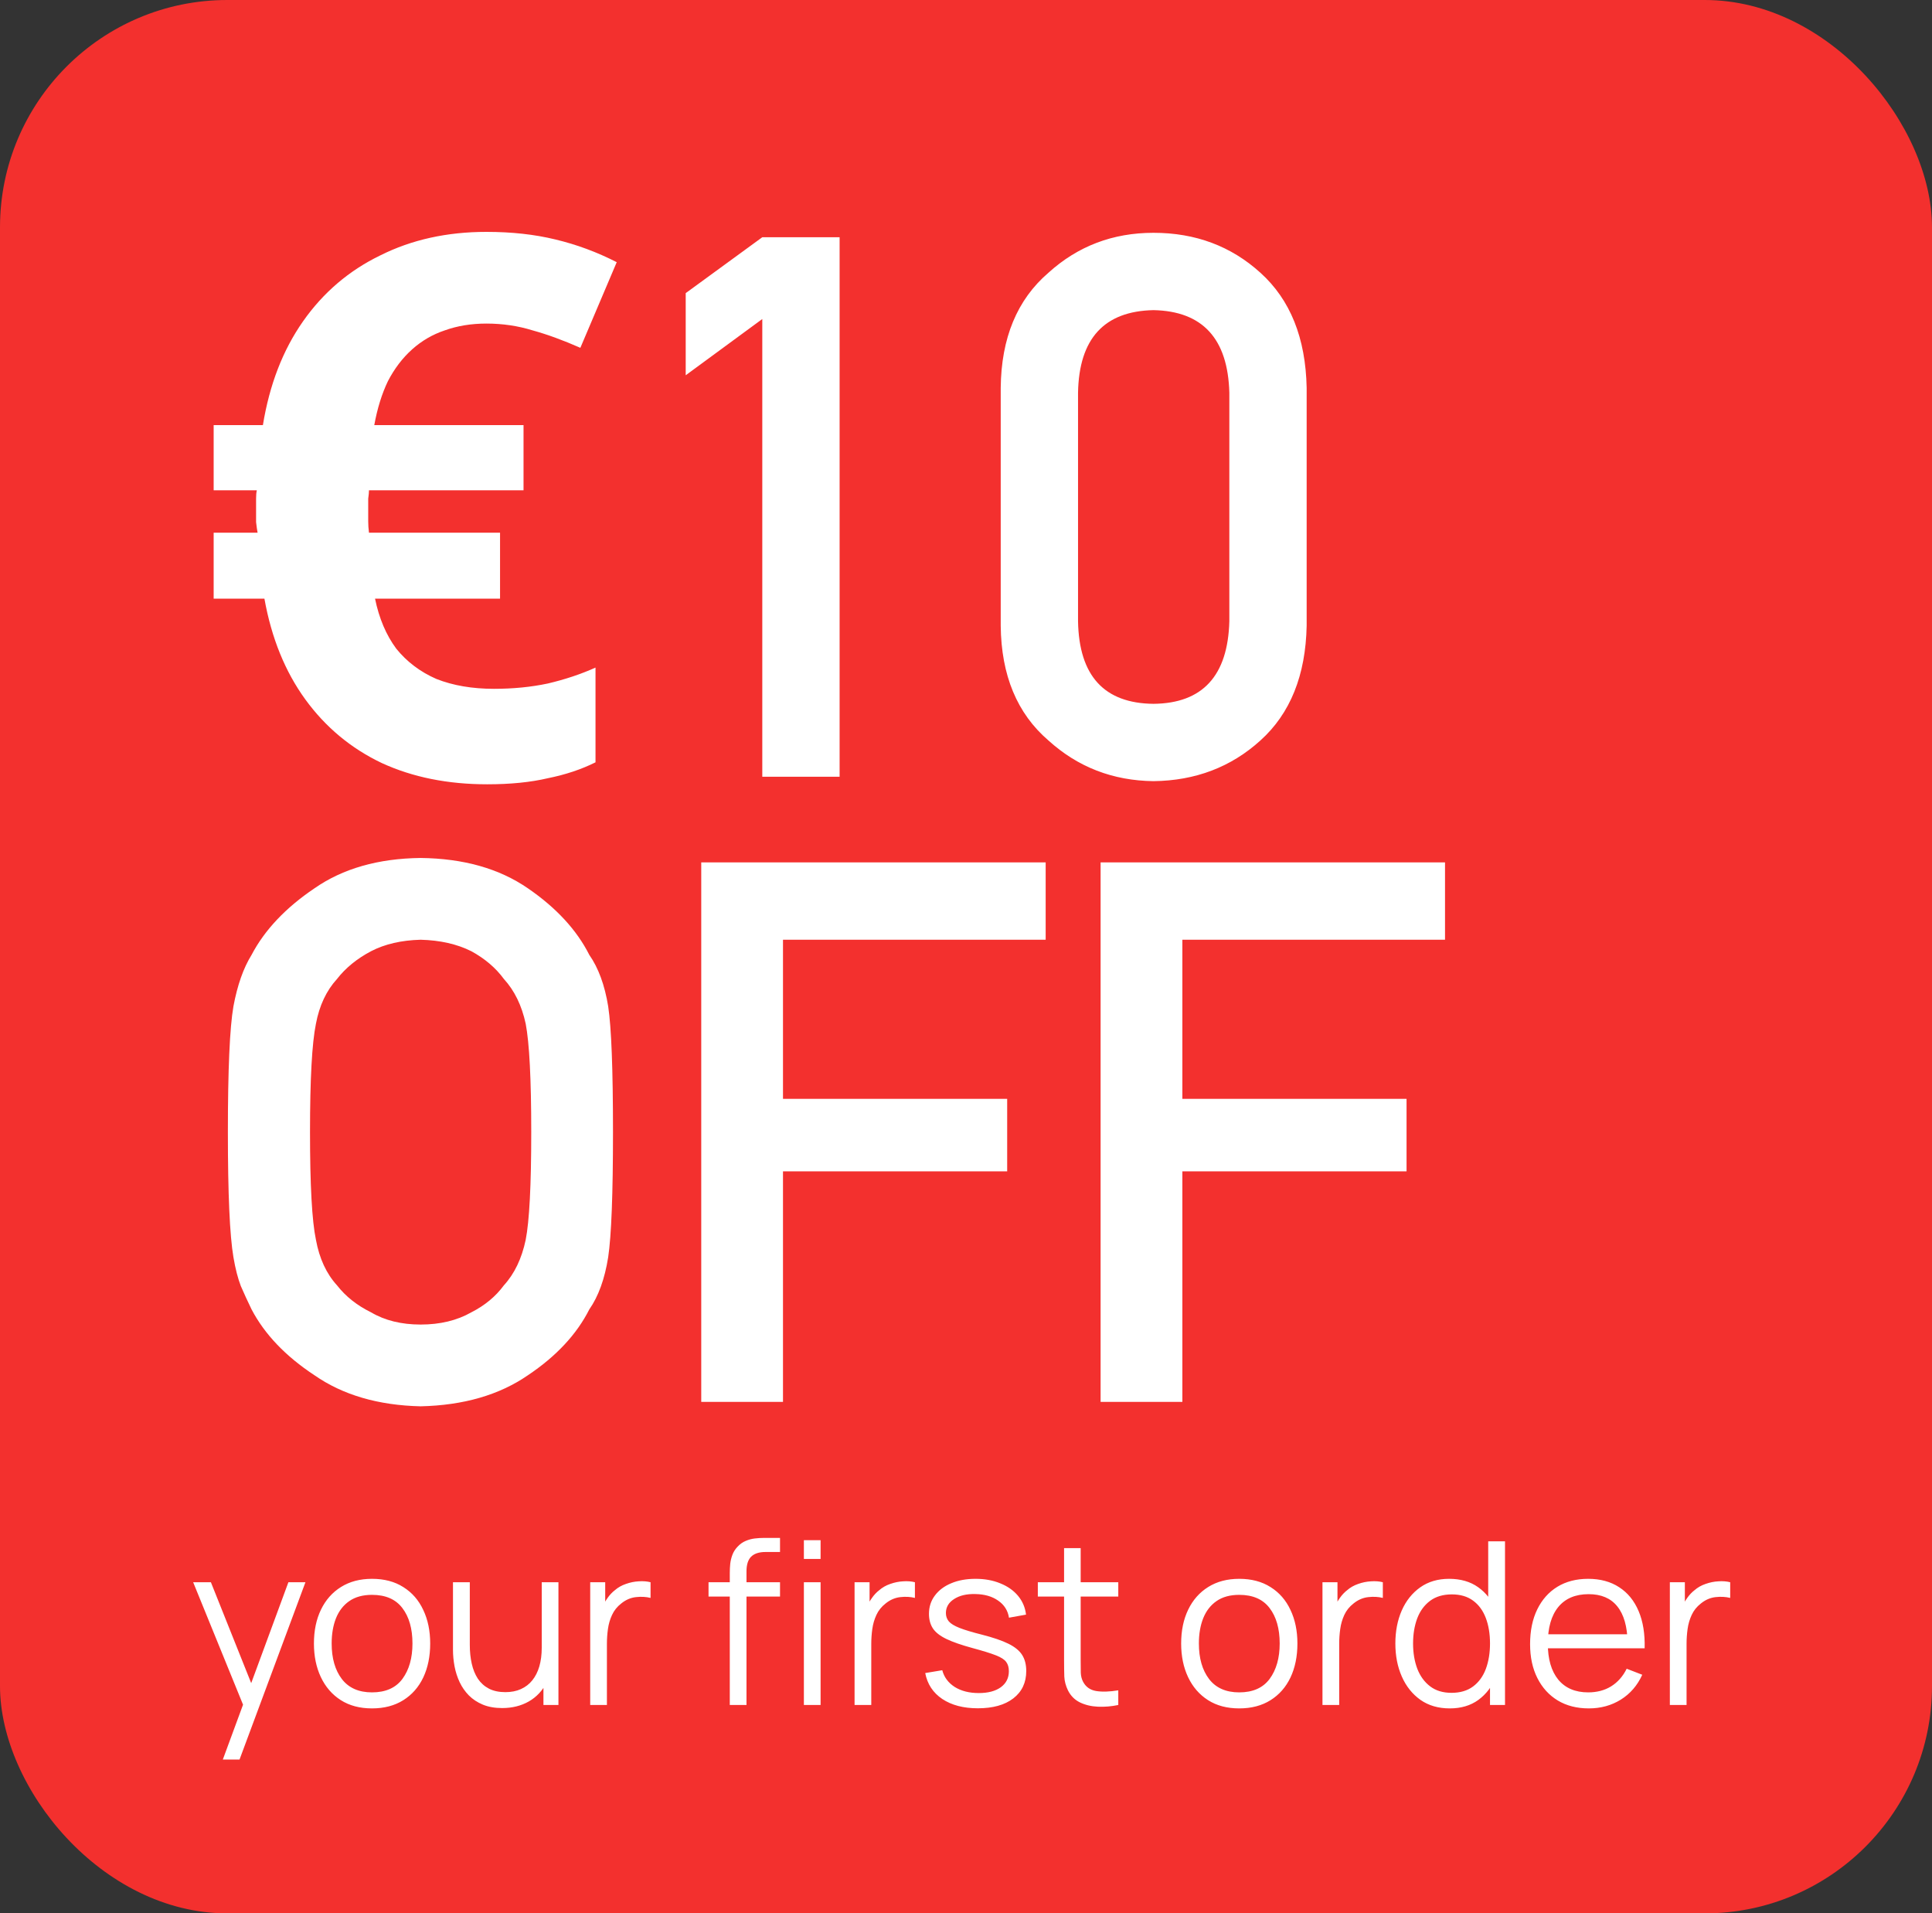 <?xml version="1.0" encoding="UTF-8"?> <svg xmlns="http://www.w3.org/2000/svg" width="102" height="101" viewBox="0 0 102 101" fill="none"><rect x="0" y="0" width="102" height="101" fill="#333333" stroke="none"/><rect width="102" height="101" rx="12" fill="#F3302E"></rect><path d="M25.68 12.24C27.013 12.24 28.227 12.373 29.32 12.64C30.44 12.907 31.52 13.307 32.56 13.84L30.64 18.36C29.733 17.96 28.893 17.653 28.12 17.44C27.347 17.2 26.533 17.08 25.68 17.08C24.88 17.08 24.147 17.2 23.48 17.44C22.84 17.653 22.267 17.987 21.76 18.44C21.253 18.893 20.827 19.453 20.48 20.12C20.16 20.787 19.92 21.56 19.76 22.44H27.64V25.88H19.48C19.48 25.987 19.467 26.133 19.44 26.32C19.44 26.48 19.44 26.68 19.44 26.92C19.44 27.107 19.44 27.307 19.44 27.52C19.44 27.707 19.453 27.907 19.48 28.12H26.4V31.6H19.8C20.013 32.64 20.387 33.52 20.92 34.24C21.48 34.933 22.187 35.467 23.04 35.84C23.92 36.187 24.933 36.36 26.08 36.36C27.093 36.36 28.04 36.267 28.92 36.08C29.827 35.867 30.667 35.587 31.44 35.24V40.24C30.693 40.613 29.853 40.893 28.92 41.08C28.013 41.293 26.947 41.4 25.72 41.4C23.64 41.4 21.787 41.027 20.16 40.28C18.533 39.507 17.187 38.387 16.12 36.92C15.053 35.453 14.333 33.68 13.96 31.6H11.28V28.12H13.6C13.573 27.987 13.547 27.8 13.52 27.56C13.52 27.32 13.52 27.107 13.52 26.92C13.52 26.707 13.52 26.507 13.52 26.32C13.52 26.133 13.533 25.987 13.56 25.88H11.28V22.44H13.88C14.227 20.307 14.933 18.48 16 16.96C17.067 15.44 18.427 14.28 20.08 13.48C21.733 12.653 23.6 12.24 25.68 12.24ZM40.245 16.84L36.202 19.809V15.473L40.245 12.523H44.327V41H40.245V16.84ZM64.903 32.797V20.727C64.825 17.875 63.49 16.423 60.899 16.371C58.295 16.423 56.967 17.875 56.915 20.727V32.797C56.967 35.675 58.295 37.126 60.899 37.152C63.49 37.126 64.825 35.675 64.903 32.797ZM52.833 33.031V20.473C52.859 17.842 53.699 15.818 55.352 14.398C56.902 12.992 58.751 12.289 60.899 12.289C63.113 12.289 64.994 12.992 66.544 14.398C68.119 15.818 68.933 17.842 68.985 20.473V33.031C68.933 35.648 68.119 37.667 66.544 39.086C64.994 40.492 63.113 41.208 60.899 41.234C58.751 41.208 56.902 40.492 55.352 39.086C53.699 37.667 52.859 35.648 52.833 33.031ZM12.031 59.762C12.031 56.454 12.129 54.241 12.324 53.121C12.533 52.001 12.852 51.096 13.281 50.406C13.971 49.091 15.078 47.919 16.602 46.891C18.099 45.849 19.967 45.315 22.207 45.289C24.473 45.315 26.361 45.849 27.871 46.891C29.369 47.919 30.449 49.091 31.113 50.406C31.595 51.096 31.927 52.001 32.109 53.121C32.279 54.241 32.363 56.454 32.363 59.762C32.363 63.017 32.279 65.217 32.109 66.363C31.927 67.509 31.595 68.427 31.113 69.117C30.449 70.432 29.369 71.591 27.871 72.594C26.361 73.635 24.473 74.182 22.207 74.234C19.967 74.182 18.099 73.635 16.602 72.594C15.078 71.591 13.971 70.432 13.281 69.117C13.073 68.688 12.884 68.277 12.715 67.887C12.559 67.483 12.428 66.975 12.324 66.363C12.129 65.217 12.031 63.017 12.031 59.762ZM16.367 59.762C16.367 62.561 16.471 64.456 16.68 65.445C16.862 66.435 17.233 67.236 17.793 67.848C18.249 68.434 18.848 68.909 19.59 69.273C20.319 69.703 21.191 69.918 22.207 69.918C23.236 69.918 24.128 69.703 24.883 69.273C25.599 68.909 26.172 68.434 26.602 67.848C27.162 67.236 27.546 66.435 27.754 65.445C27.949 64.456 28.047 62.561 28.047 59.762C28.047 56.962 27.949 55.055 27.754 54.039C27.546 53.075 27.162 52.288 26.602 51.676C26.172 51.09 25.599 50.602 24.883 50.211C24.128 49.833 23.236 49.632 22.207 49.605C21.191 49.632 20.319 49.833 19.59 50.211C18.848 50.602 18.249 51.09 17.793 51.676C17.233 52.288 16.862 53.075 16.68 54.039C16.471 55.055 16.367 56.962 16.367 59.762ZM37.022 74V45.523H55.206V49.605H41.338V58.004H53.174V61.832H41.338V74H37.022ZM58.106 74V45.523H76.29V49.605H62.423V58.004H74.259V61.832H62.423V74H58.106Z" fill="white"></path><path d="M11.764 92.88L13.018 89.478L13.036 90.486L10.198 83.52H11.134L13.462 89.346H13.078L15.226 83.52H16.126L12.646 92.88H11.764ZM19.64 90.18C18.996 90.18 18.446 90.034 17.99 89.742C17.534 89.45 17.184 89.046 16.94 88.53C16.696 88.014 16.574 87.422 16.574 86.754C16.574 86.074 16.698 85.478 16.946 84.966C17.194 84.454 17.546 84.056 18.002 83.772C18.462 83.484 19.008 83.34 19.64 83.34C20.288 83.34 20.84 83.486 21.296 83.778C21.756 84.066 22.106 84.468 22.346 84.984C22.59 85.496 22.712 86.086 22.712 86.754C22.712 87.434 22.59 88.032 22.346 88.548C22.102 89.06 21.75 89.46 21.29 89.748C20.83 90.036 20.28 90.18 19.64 90.18ZM19.64 89.334C20.36 89.334 20.896 89.096 21.248 88.62C21.6 88.14 21.776 87.518 21.776 86.754C21.776 85.97 21.598 85.346 21.242 84.882C20.89 84.418 20.356 84.186 19.64 84.186C19.156 84.186 18.756 84.296 18.44 84.516C18.128 84.732 17.894 85.034 17.738 85.422C17.586 85.806 17.51 86.25 17.51 86.754C17.51 87.534 17.69 88.16 18.05 88.632C18.41 89.1 18.94 89.334 19.64 89.334ZM26.513 90.162C26.125 90.162 25.785 90.102 25.493 89.982C25.205 89.862 24.959 89.7 24.755 89.496C24.555 89.292 24.393 89.06 24.269 88.8C24.145 88.536 24.055 88.258 23.999 87.966C23.943 87.67 23.915 87.376 23.915 87.084V83.52H24.803V86.826C24.803 87.182 24.837 87.512 24.905 87.816C24.973 88.12 25.081 88.386 25.229 88.614C25.381 88.838 25.575 89.012 25.811 89.136C26.051 89.26 26.341 89.322 26.681 89.322C26.993 89.322 27.267 89.268 27.503 89.16C27.743 89.052 27.943 88.898 28.103 88.698C28.267 88.494 28.391 88.248 28.475 87.96C28.559 87.668 28.601 87.34 28.601 86.976L29.225 87.114C29.225 87.778 29.109 88.336 28.877 88.788C28.645 89.24 28.325 89.582 27.917 89.814C27.509 90.046 27.041 90.162 26.513 90.162ZM28.691 90V88.404H28.601V83.52H29.483V90H28.691ZM31.16 90V83.52H31.952V85.08L31.796 84.876C31.868 84.684 31.962 84.508 32.078 84.348C32.194 84.184 32.32 84.05 32.456 83.946C32.624 83.798 32.82 83.686 33.044 83.61C33.268 83.53 33.494 83.484 33.722 83.472C33.95 83.456 34.158 83.472 34.346 83.52V84.348C34.11 84.288 33.852 84.274 33.572 84.306C33.292 84.338 33.034 84.45 32.798 84.642C32.582 84.81 32.42 85.012 32.312 85.248C32.204 85.48 32.132 85.728 32.096 85.992C32.06 86.252 32.042 86.51 32.042 86.766V90H31.16ZM38.529 90V83.04C38.529 82.872 38.537 82.706 38.553 82.542C38.573 82.378 38.611 82.222 38.667 82.074C38.723 81.922 38.811 81.782 38.931 81.654C39.063 81.51 39.207 81.406 39.363 81.342C39.519 81.274 39.681 81.23 39.849 81.21C40.021 81.19 40.189 81.18 40.353 81.18H41.181V81.924H40.413C40.077 81.924 39.825 82.006 39.657 82.17C39.493 82.334 39.411 82.592 39.411 82.944V90H38.529ZM37.407 84.276V83.52H41.181V84.276H37.407ZM42.441 82.29V81.3H43.323V82.29H42.441ZM42.441 90V83.52H43.323V90H42.441ZM45.117 90V83.52H45.909V85.08L45.753 84.876C45.825 84.684 45.919 84.508 46.035 84.348C46.151 84.184 46.277 84.05 46.413 83.946C46.581 83.798 46.777 83.686 47.001 83.61C47.225 83.53 47.451 83.484 47.679 83.472C47.907 83.456 48.115 83.472 48.303 83.52V84.348C48.067 84.288 47.809 84.274 47.529 84.306C47.249 84.338 46.991 84.45 46.755 84.642C46.539 84.81 46.377 85.012 46.269 85.248C46.161 85.48 46.089 85.728 46.053 85.992C46.017 86.252 45.999 86.51 45.999 86.766V90H45.117ZM51.625 90.174C50.865 90.174 50.239 90.01 49.747 89.682C49.259 89.354 48.959 88.898 48.847 88.314L49.747 88.164C49.843 88.532 50.061 88.826 50.401 89.046C50.745 89.262 51.169 89.37 51.673 89.37C52.165 89.37 52.553 89.268 52.837 89.064C53.121 88.856 53.263 88.574 53.263 88.218C53.263 88.018 53.217 87.856 53.125 87.732C53.037 87.604 52.855 87.486 52.579 87.378C52.303 87.27 51.891 87.142 51.343 86.994C50.755 86.834 50.295 86.674 49.963 86.514C49.631 86.354 49.395 86.17 49.255 85.962C49.115 85.75 49.045 85.492 49.045 85.188C49.045 84.82 49.149 84.498 49.357 84.222C49.565 83.942 49.853 83.726 50.221 83.574C50.589 83.418 51.017 83.34 51.505 83.34C51.993 83.34 52.429 83.42 52.813 83.58C53.201 83.736 53.513 83.956 53.749 84.24C53.985 84.524 54.125 84.854 54.169 85.23L53.269 85.392C53.209 85.012 53.019 84.712 52.699 84.492C52.383 84.268 51.981 84.152 51.493 84.144C51.033 84.132 50.659 84.22 50.371 84.408C50.083 84.592 49.939 84.838 49.939 85.146C49.939 85.318 49.991 85.466 50.095 85.59C50.199 85.71 50.387 85.824 50.659 85.932C50.935 86.04 51.327 86.158 51.835 86.286C52.431 86.438 52.899 86.598 53.239 86.766C53.579 86.934 53.821 87.132 53.965 87.36C54.109 87.588 54.181 87.87 54.181 88.206C54.181 88.818 53.953 89.3 53.497 89.652C53.045 90 52.421 90.174 51.625 90.174ZM59.04 90C58.676 90.076 58.316 90.106 57.96 90.09C57.608 90.074 57.292 89.998 57.012 89.862C56.736 89.726 56.526 89.514 56.382 89.226C56.266 88.986 56.202 88.744 56.19 88.5C56.182 88.252 56.178 87.97 56.178 87.654V81.72H57.054V87.618C57.054 87.89 57.056 88.118 57.06 88.302C57.068 88.482 57.11 88.642 57.186 88.782C57.33 89.05 57.558 89.21 57.87 89.262C58.186 89.314 58.576 89.302 59.04 89.226V90ZM54.792 84.276V83.52H59.04V84.276H54.792ZM65.425 90.18C64.781 90.18 64.231 90.034 63.775 89.742C63.319 89.45 62.969 89.046 62.725 88.53C62.481 88.014 62.359 87.422 62.359 86.754C62.359 86.074 62.483 85.478 62.731 84.966C62.979 84.454 63.331 84.056 63.787 83.772C64.247 83.484 64.793 83.34 65.425 83.34C66.073 83.34 66.625 83.486 67.081 83.778C67.541 84.066 67.891 84.468 68.131 84.984C68.375 85.496 68.497 86.086 68.497 86.754C68.497 87.434 68.375 88.032 68.131 88.548C67.887 89.06 67.535 89.46 67.075 89.748C66.615 90.036 66.065 90.18 65.425 90.18ZM65.425 89.334C66.145 89.334 66.681 89.096 67.033 88.62C67.385 88.14 67.561 87.518 67.561 86.754C67.561 85.97 67.383 85.346 67.027 84.882C66.675 84.418 66.141 84.186 65.425 84.186C64.941 84.186 64.541 84.296 64.225 84.516C63.913 84.732 63.679 85.034 63.523 85.422C63.371 85.806 63.295 86.25 63.295 86.754C63.295 87.534 63.475 88.16 63.835 88.632C64.195 89.1 64.725 89.334 65.425 89.334ZM69.82 90V83.52H70.612V85.08L70.457 84.876C70.528 84.684 70.623 84.508 70.739 84.348C70.855 84.184 70.981 84.05 71.117 83.946C71.284 83.798 71.481 83.686 71.704 83.61C71.928 83.53 72.154 83.484 72.382 83.472C72.611 83.456 72.819 83.472 73.007 83.52V84.348C72.77 84.288 72.513 84.274 72.233 84.306C71.953 84.338 71.695 84.45 71.459 84.642C71.243 84.81 71.081 85.012 70.972 85.248C70.865 85.48 70.793 85.728 70.757 85.992C70.721 86.252 70.703 86.51 70.703 86.766V90H69.82ZM76.541 90.18C75.938 90.18 75.421 90.03 74.993 89.73C74.566 89.426 74.237 89.016 74.01 88.5C73.781 87.984 73.668 87.402 73.668 86.754C73.668 86.11 73.779 85.53 74.004 85.014C74.231 84.498 74.558 84.09 74.981 83.79C75.406 83.49 75.913 83.34 76.505 83.34C77.114 83.34 77.626 83.488 78.041 83.784C78.457 84.08 78.772 84.486 78.984 85.002C79.2 85.514 79.308 86.098 79.308 86.754C79.308 87.398 79.201 87.98 78.99 88.5C78.778 89.016 78.466 89.426 78.053 89.73C77.641 90.03 77.138 90.18 76.541 90.18ZM76.632 89.358C77.091 89.358 77.472 89.246 77.772 89.022C78.072 88.798 78.296 88.49 78.444 88.098C78.591 87.702 78.665 87.254 78.665 86.754C78.665 86.246 78.591 85.798 78.444 85.41C78.296 85.018 78.072 84.712 77.772 84.492C77.475 84.272 77.102 84.162 76.65 84.162C76.186 84.162 75.802 84.276 75.498 84.504C75.194 84.732 74.968 85.042 74.82 85.434C74.675 85.826 74.603 86.266 74.603 86.754C74.603 87.246 74.677 87.69 74.826 88.086C74.978 88.478 75.204 88.788 75.504 89.016C75.803 89.244 76.18 89.358 76.632 89.358ZM78.665 90V85.122H78.57V81.36H79.457V90H78.665ZM83.883 90.18C83.251 90.18 82.703 90.04 82.239 89.76C81.779 89.48 81.421 89.086 81.165 88.578C80.909 88.07 80.781 87.474 80.781 86.79C80.781 86.082 80.907 85.47 81.159 84.954C81.411 84.438 81.765 84.04 82.221 83.76C82.681 83.48 83.223 83.34 83.847 83.34C84.487 83.34 85.033 83.488 85.485 83.784C85.937 84.076 86.279 84.496 86.511 85.044C86.743 85.592 86.849 86.246 86.829 87.006H85.929V86.694C85.913 85.854 85.731 85.22 85.383 84.792C85.039 84.364 84.535 84.15 83.871 84.15C83.175 84.15 82.641 84.376 82.269 84.828C81.901 85.28 81.717 85.924 81.717 86.76C81.717 87.576 81.901 88.21 82.269 88.662C82.641 89.11 83.167 89.334 83.847 89.334C84.311 89.334 84.715 89.228 85.059 89.016C85.407 88.8 85.681 88.49 85.881 88.086L86.703 88.404C86.447 88.968 86.069 89.406 85.569 89.718C85.073 90.026 84.511 90.18 83.883 90.18ZM81.405 87.006V86.268H86.355V87.006H81.405ZM88.16 90V83.52H88.952V85.08L88.796 84.876C88.868 84.684 88.962 84.508 89.078 84.348C89.194 84.184 89.32 84.05 89.456 83.946C89.624 83.798 89.82 83.686 90.044 83.61C90.268 83.53 90.494 83.484 90.722 83.472C90.95 83.456 91.158 83.472 91.346 83.52V84.348C91.11 84.288 90.852 84.274 90.572 84.306C90.292 84.338 90.034 84.45 89.798 84.642C89.582 84.81 89.42 85.012 89.312 85.248C89.204 85.48 89.132 85.728 89.096 85.992C89.06 86.252 89.042 86.51 89.042 86.766V90H88.16Z" fill="white"></path></svg> 
